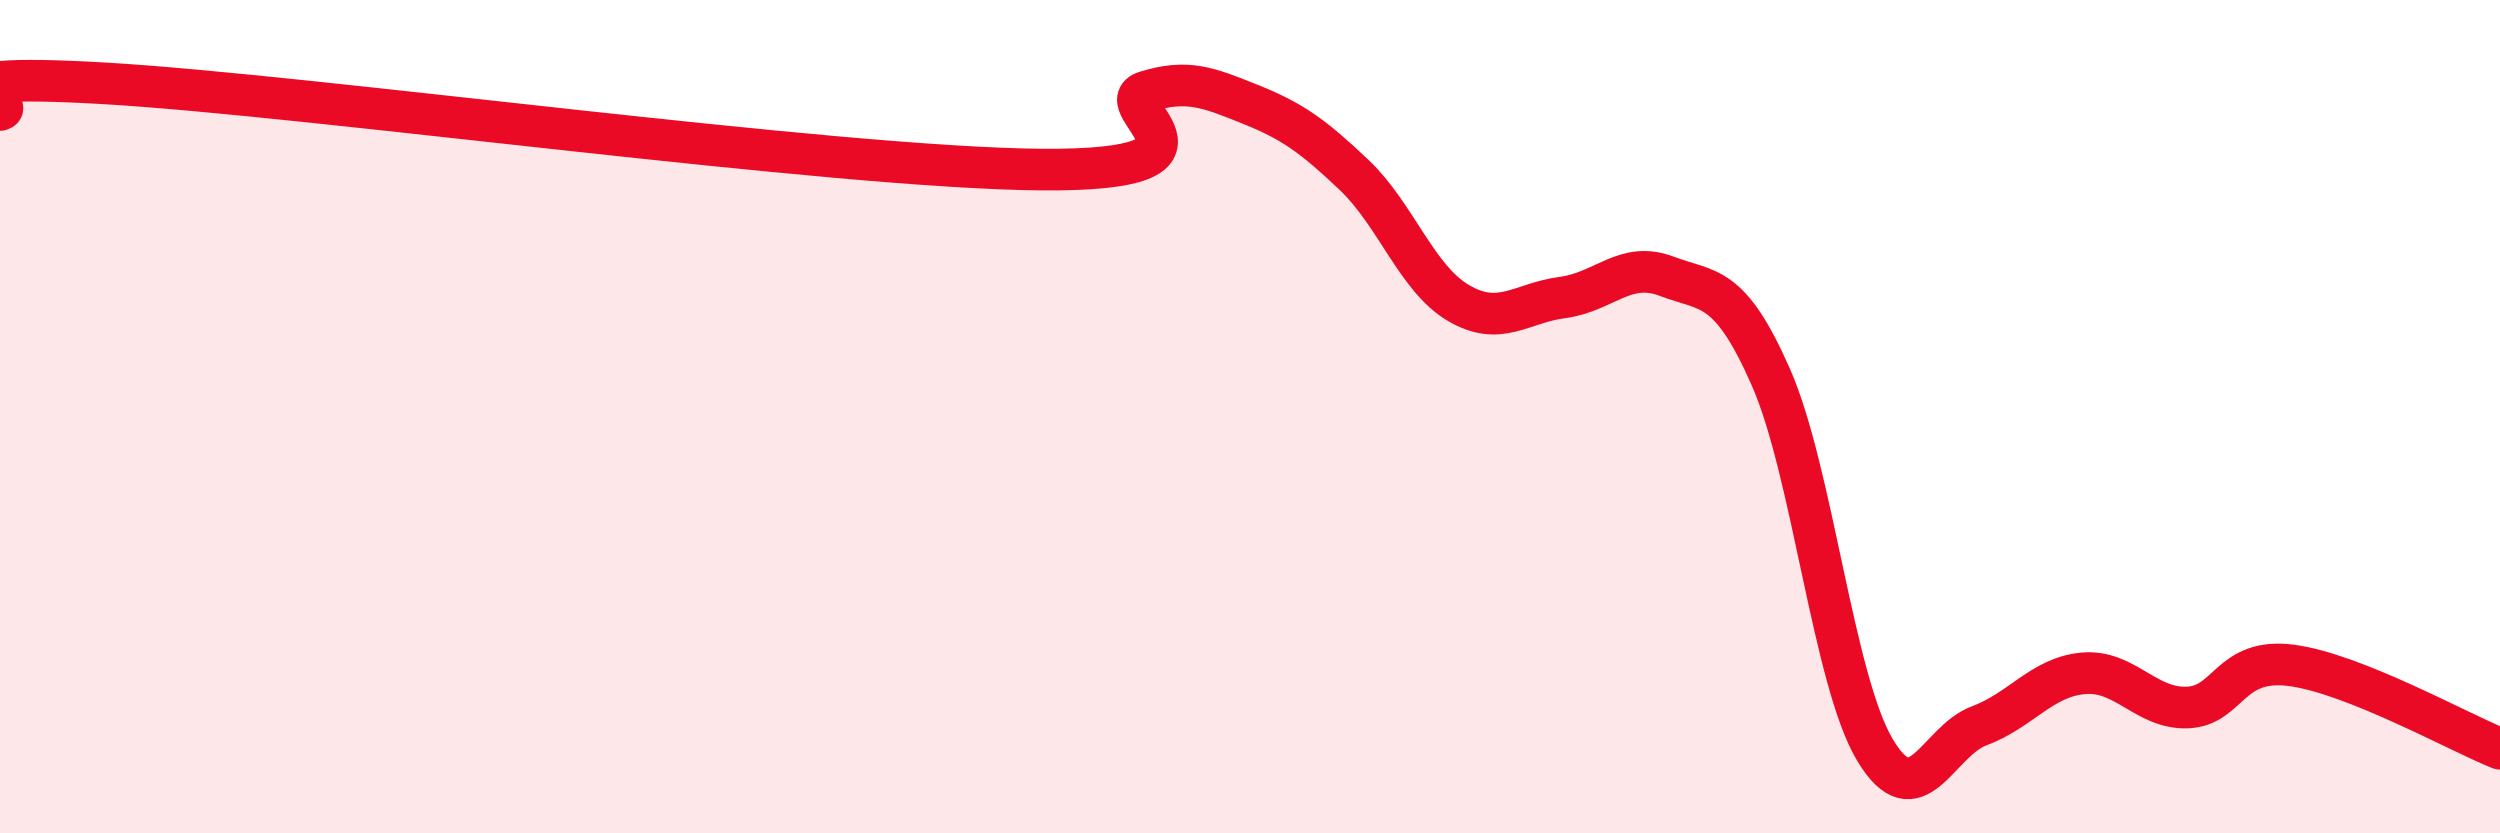 
    <svg width="60" height="20" viewBox="0 0 60 20" xmlns="http://www.w3.org/2000/svg">
      <path
        d="M 0,2.64 C 0.5,2.51 -2.5,1.71 2.5,2 C 7.5,2.29 20,4.03 25,4.07 C 30,4.11 26.5,2.51 27.5,2.2 C 28.5,1.89 29,2.1 30,2.5 C 31,2.9 31.5,3.25 32.5,4.2 C 33.5,5.15 34,6.68 35,7.27 C 36,7.86 36.5,7.27 37.5,7.14 C 38.5,7.01 39,6.25 40,6.63 C 41,7.01 41.5,6.78 42.5,9.05 C 43.5,11.32 44,16.33 45,18 C 46,19.67 46.5,17.79 47.5,17.42 C 48.5,17.05 49,16.25 50,16.16 C 51,16.07 51.5,17.02 52.5,16.98 C 53.5,16.94 53.5,15.77 55,15.97 C 56.5,16.17 59,17.57 60,17.97L60 20L0 20Z"
        fill="#EB0A25"
        opacity="0.1"
        stroke-linecap="round"
        stroke-linejoin="round"
      />
      <path
        d="M 0,2.64 C 0.5,2.51 -2.5,1.71 2.5,2 C 7.5,2.29 20,4.03 25,4.07 C 30,4.11 26.5,2.51 27.5,2.2 C 28.5,1.89 29,2.1 30,2.5 C 31,2.9 31.5,3.25 32.5,4.2 C 33.5,5.15 34,6.68 35,7.27 C 36,7.86 36.5,7.27 37.5,7.14 C 38.5,7.01 39,6.25 40,6.63 C 41,7.01 41.5,6.78 42.5,9.05 C 43.5,11.32 44,16.33 45,18 C 46,19.67 46.5,17.79 47.5,17.42 C 48.5,17.05 49,16.25 50,16.16 C 51,16.07 51.5,17.02 52.5,16.98 C 53.5,16.94 53.5,15.77 55,15.97 C 56.5,16.17 59,17.57 60,17.97"
        stroke="#EB0A25"
        stroke-width="1"
        fill="none"
        stroke-linecap="round"
        stroke-linejoin="round"
      />
    </svg>
  